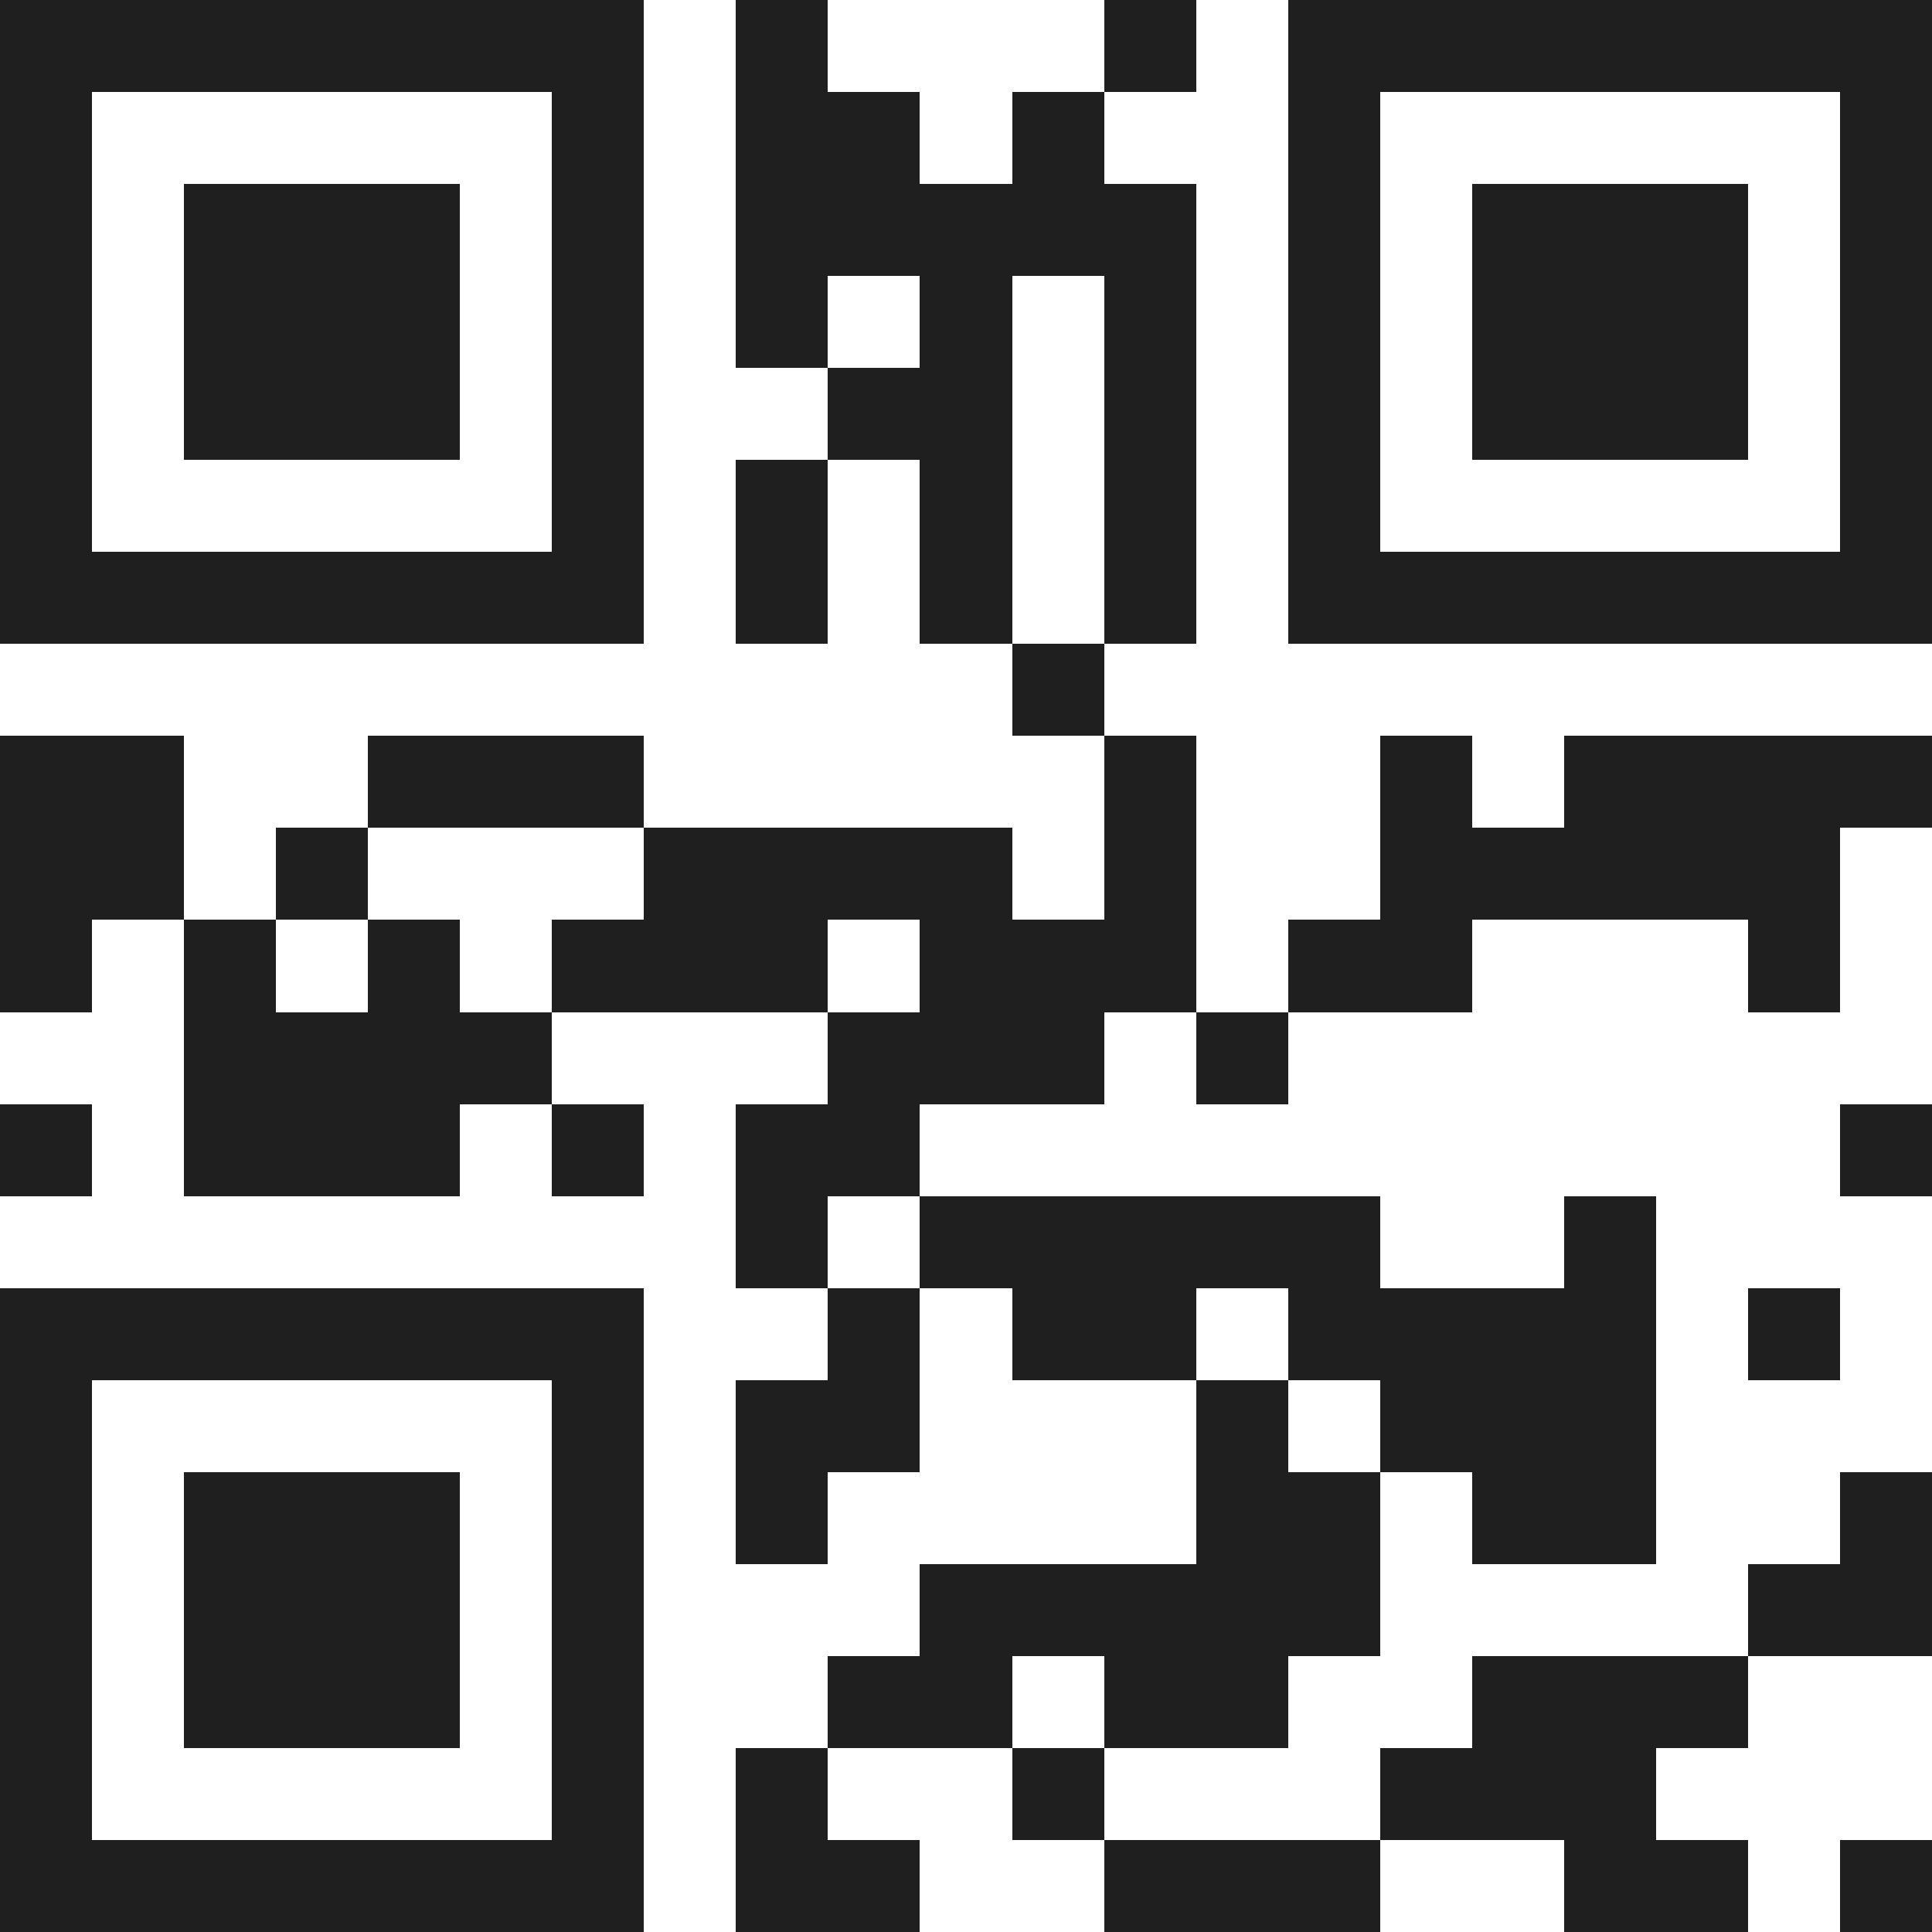<svg xmlns="http://www.w3.org/2000/svg" viewBox="0 0 21 21" shape-rendering="crispEdges"><path fill="#ffffff" d="M0 0h21v21H0z"/><path stroke="#1f1f1f" d="M0 0.5h7m1 0h1m3 0h1m1 0h7M0 1.5h1m5 0h1m1 0h2m1 0h1m2 0h1m5 0h1M0 2.5h1m1 0h3m1 0h1m1 0h5m1 0h1m1 0h3m1 0h1M0 3.5h1m1 0h3m1 0h1m1 0h1m1 0h1m1 0h1m1 0h1m1 0h3m1 0h1M0 4.5h1m1 0h3m1 0h1m2 0h2m1 0h1m1 0h1m1 0h3m1 0h1M0 5.5h1m5 0h1m1 0h1m1 0h1m1 0h1m1 0h1m5 0h1M0 6.5h7m1 0h1m1 0h1m1 0h1m1 0h7M11 7.5h1M0 8.5h2m2 0h3m5 0h1m2 0h1m1 0h4M0 9.5h2m1 0h1m3 0h4m1 0h1m2 0h5M0 10.5h1m1 0h1m1 0h1m1 0h3m1 0h3m1 0h2m3 0h1M2 11.5h4m3 0h3m1 0h1M0 12.5h1m1 0h3m1 0h1m1 0h2m10 0h1M8 13.5h1m1 0h5m2 0h1M0 14.5h7m2 0h1m1 0h2m1 0h4m1 0h1M0 15.5h1m5 0h1m1 0h2m3 0h1m1 0h3M0 16.5h1m1 0h3m1 0h1m1 0h1m4 0h2m1 0h2m2 0h1M0 17.5h1m1 0h3m1 0h1m3 0h5m4 0h2M0 18.5h1m1 0h3m1 0h1m2 0h2m1 0h2m2 0h3M0 19.5h1m5 0h1m1 0h1m2 0h1m3 0h3M0 20.5h7m1 0h2m2 0h3m2 0h2m1 0h1"/></svg>
